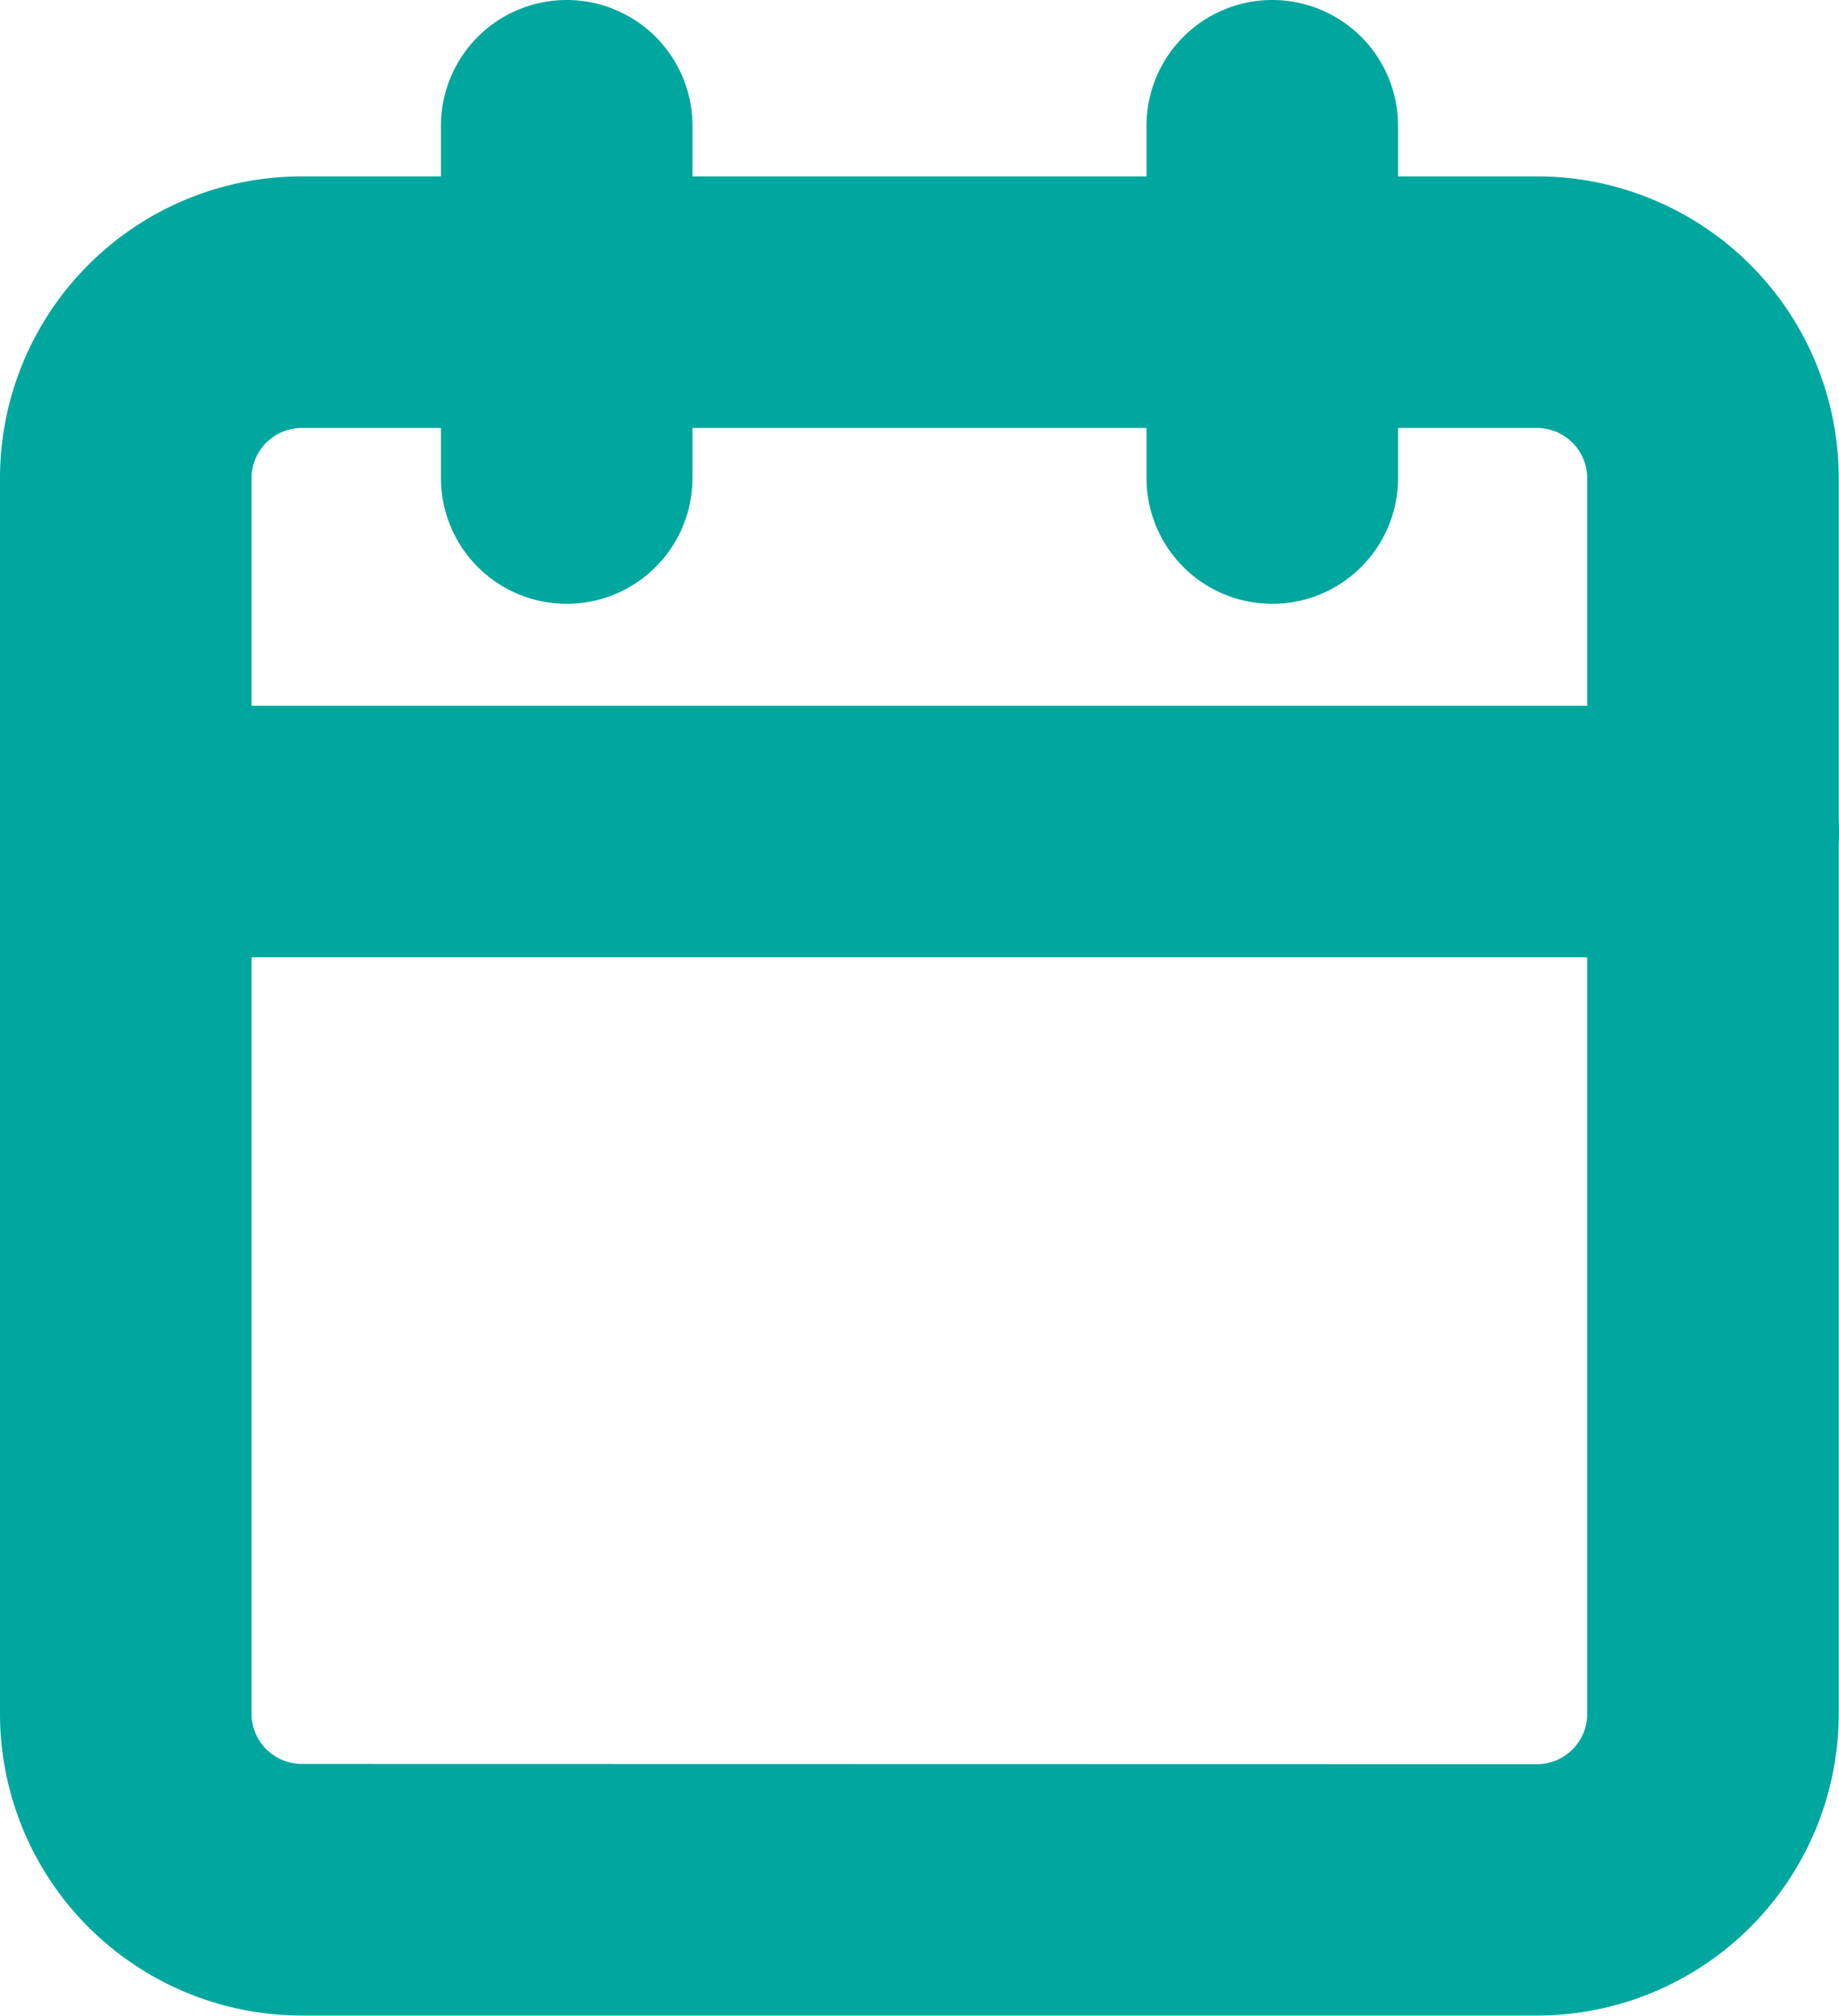 <svg xmlns="http://www.w3.org/2000/svg" width="14.622" height="16.024" viewBox="0 0 14.622 16.024">
  <g id="Icon_feather-calendar" data-name="Icon feather-calendar" transform="translate(-3.5 -2)">
    <path id="Path_2731" data-name="Path 2731" d="M5.9,5H15.72a2.4,2.4,0,0,1,2.4,2.4V17.22a2.4,2.4,0,0,1-2.4,2.4H5.9a2.4,2.4,0,0,1-2.4-2.4V7.4A2.4,2.4,0,0,1,5.9,5ZM15.72,17.622a.4.4,0,0,0,.4-.4V7.4a.4.4,0,0,0-.4-.4H5.9a.4.4,0,0,0-.4.4V17.22a.4.4,0,0,0,.4.4Z" transform="translate(0 -1.598)" fill="#00a79e"/>
    <path id="Path_2732" data-name="Path 2732" d="M24,6.8a1,1,0,0,1-1-1V3a1,1,0,1,1,2,0V5.8A1,1,0,0,1,24,6.8Z" transform="translate(-10.384)" fill="#00a79e"/>
    <path id="Path_2733" data-name="Path 2733" d="M12,6.8a1,1,0,0,1-1-1V3a1,1,0,1,1,2,0V5.8A1,1,0,0,1,12,6.8Z" transform="translate(-3.994)" fill="#00a79e"/>
    <path id="Path_2734" data-name="Path 2734" d="M17.122,16H4.5a1,1,0,1,1,0-2H17.122a1,1,0,1,1,0,2Z" transform="translate(0 -6.39)" fill="#00a79e"/>
  </g>
</svg>
